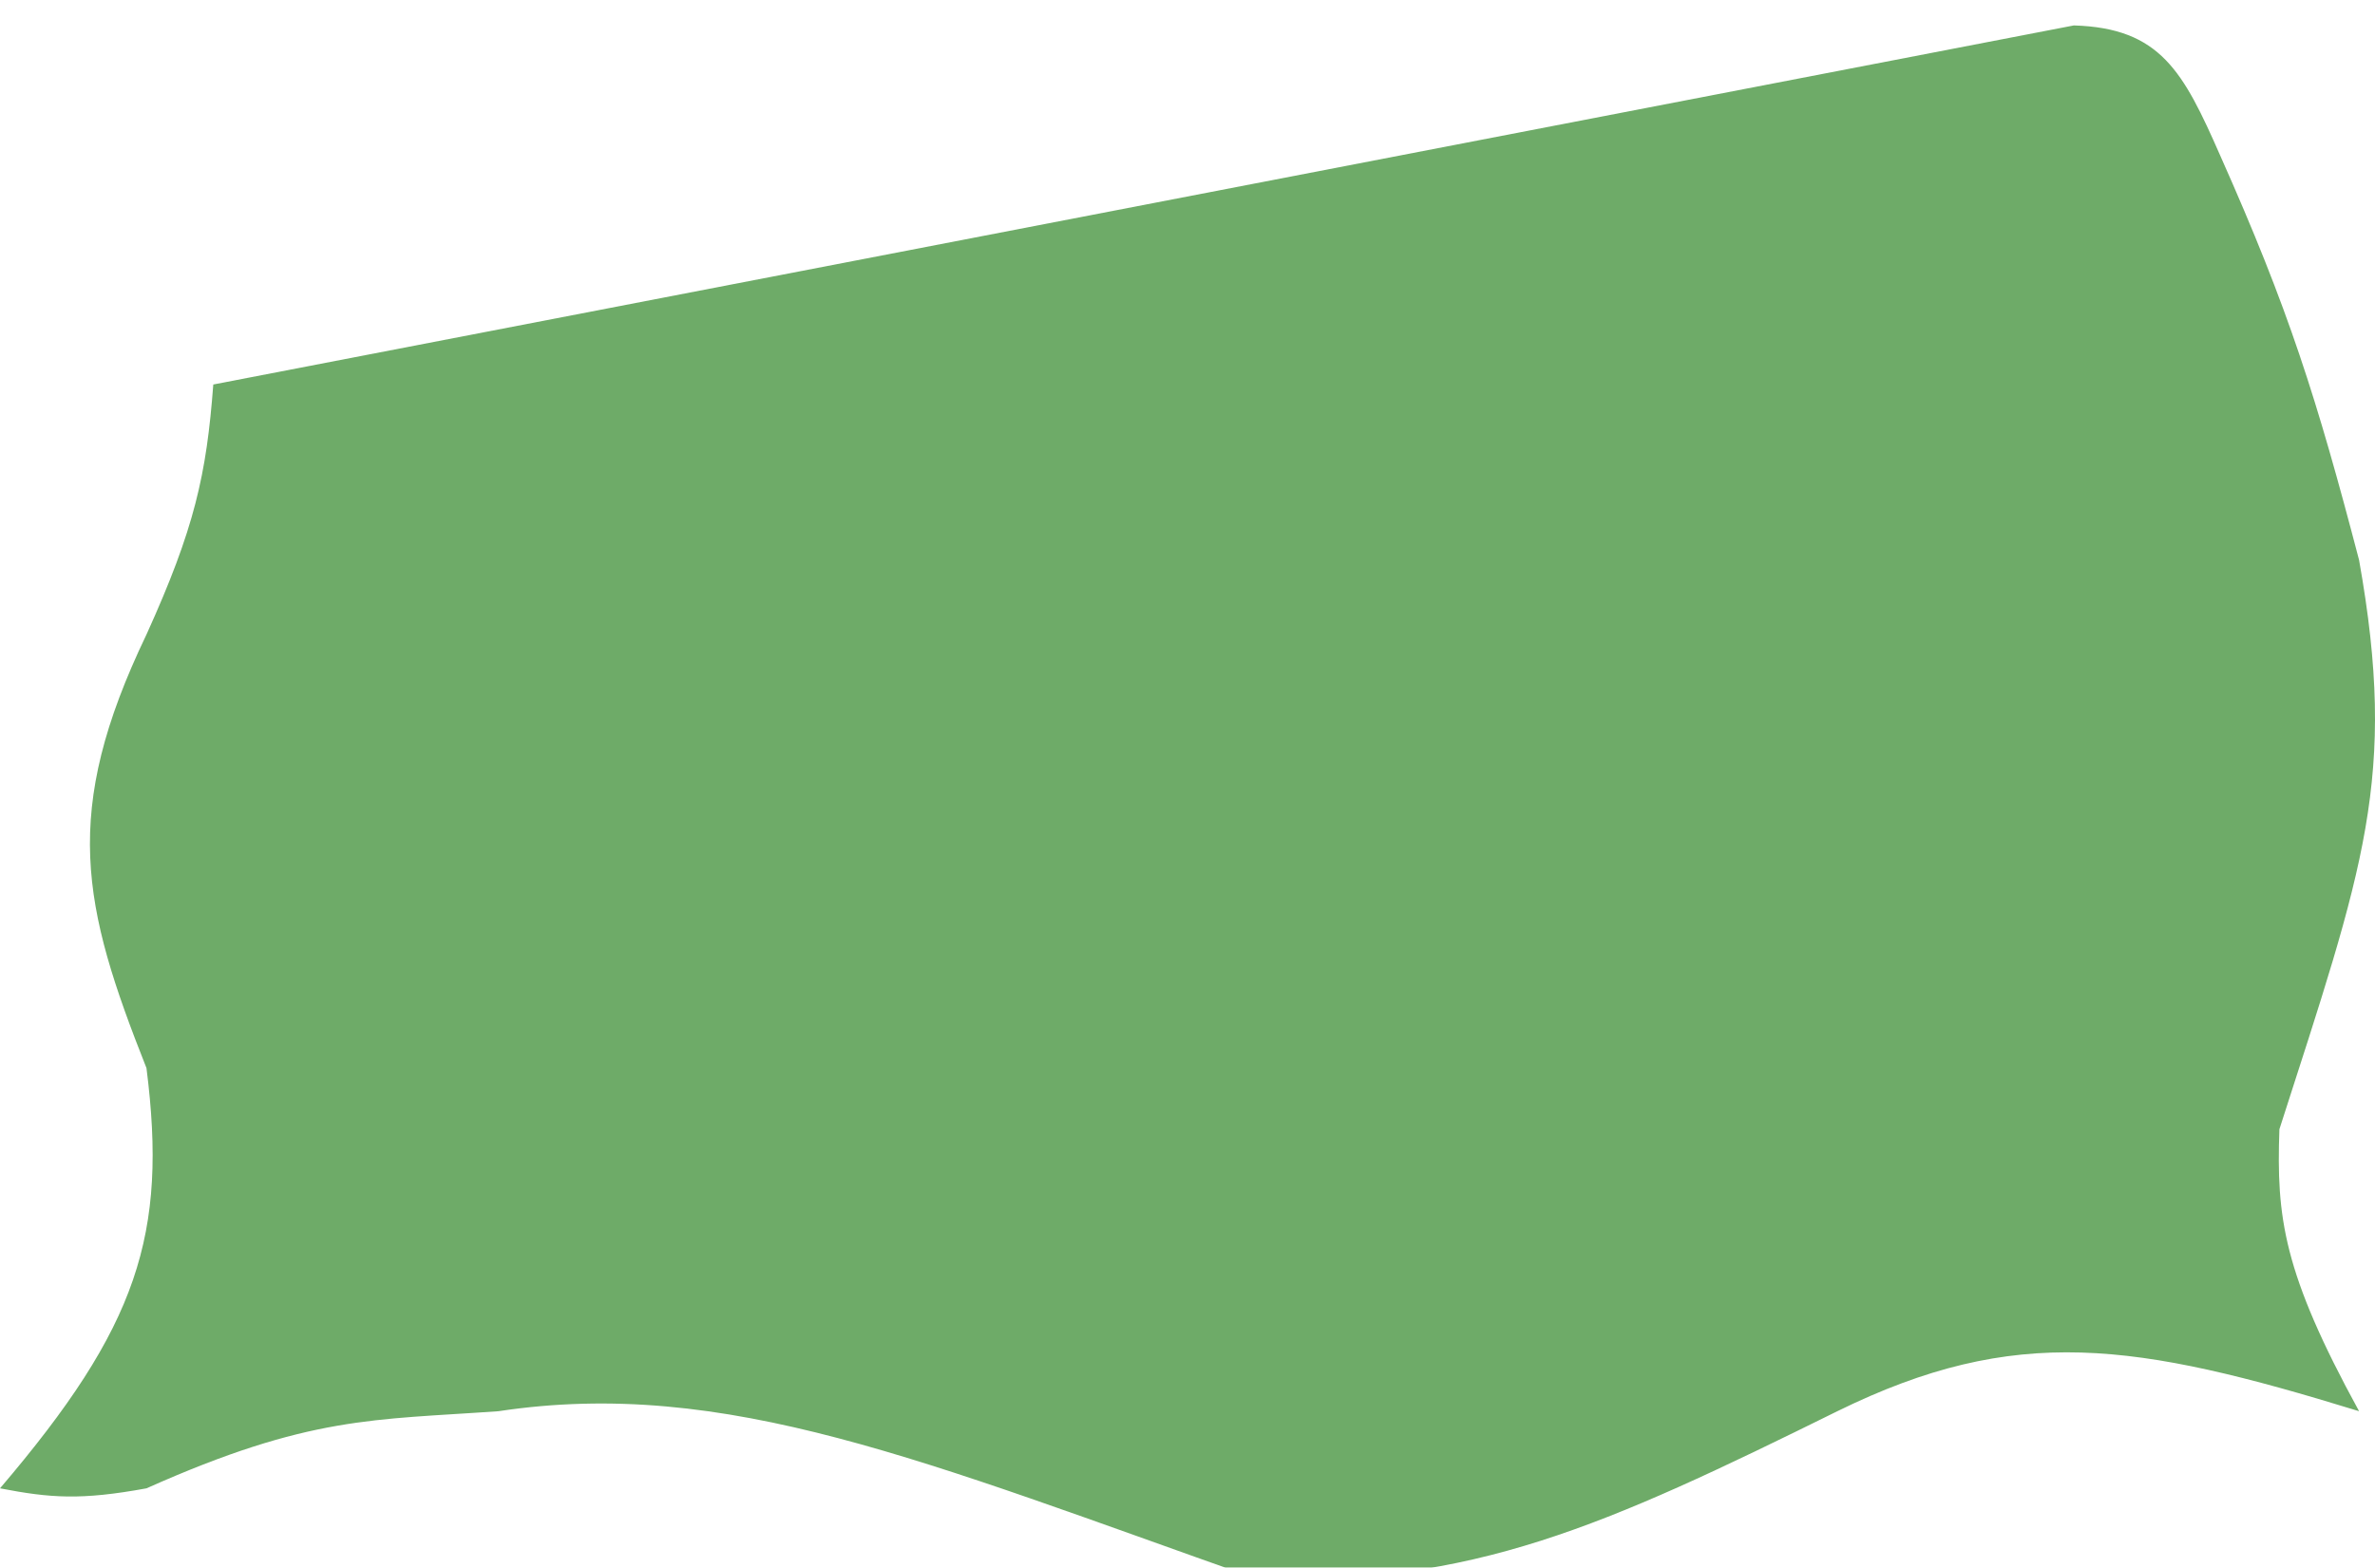 <?xml version="1.0" encoding="UTF-8"?> <svg xmlns="http://www.w3.org/2000/svg" width="156" height="103" viewBox="0 0 156 103" fill="none"> <g filter="url(#filter0_i_2_75)"> <path d="M9.621 40.019C12.784 33.04 13.563 29.511 14.01 23.592L136.218 0C141.906 0.169 143.411 3.034 145.839 8.563C150.323 18.629 152.173 24.494 154.954 35.126C157.504 49.445 155.253 55.318 149.721 72.524C149.518 78.317 149.956 81.919 154.954 91.049C140.267 86.53 132.406 85.291 120.688 91.049C105.321 98.637 96.76 102.51 82.541 102.058C60.739 94.357 47.657 88.798 32.746 91.049C24.553 91.634 20.335 91.335 9.621 96.117C5.322 96.905 3.317 96.757 0 96.117C9.066 85.49 11.012 79.442 9.621 68.505C5.389 57.826 3.999 51.734 9.621 40.019Z" fill="#6EAB68"></path> </g> <defs> <filter id="filter0_i_2_75" x="0" y="0" width="156" height="108.777" filterUnits="userSpaceOnUse" color-interpolation-filters="sRGB"> <feFlood flood-opacity="0" result="BackgroundImageFix"></feFlood> <feBlend mode="normal" in="SourceGraphic" in2="BackgroundImageFix" result="shape"></feBlend> <feColorMatrix in="SourceAlpha" type="matrix" values="0 0 0 0 0 0 0 0 0 0 0 0 0 0 0 0 0 0 127 0" result="hardAlpha"></feColorMatrix> <feOffset dy="1.671"></feOffset> <feGaussianBlur stdDeviation="0.835"></feGaussianBlur> <feComposite in2="hardAlpha" operator="arithmetic" k2="-1" k3="1"></feComposite> <feColorMatrix type="matrix" values="0 0 0 0 0 0 0 0 0 0 0 0 0 0 0 0 0 0 0.25 0"></feColorMatrix> <feBlend mode="normal" in2="shape" result="effect1_innerShadow_2_75"></feBlend> </filter> </defs> </svg> 